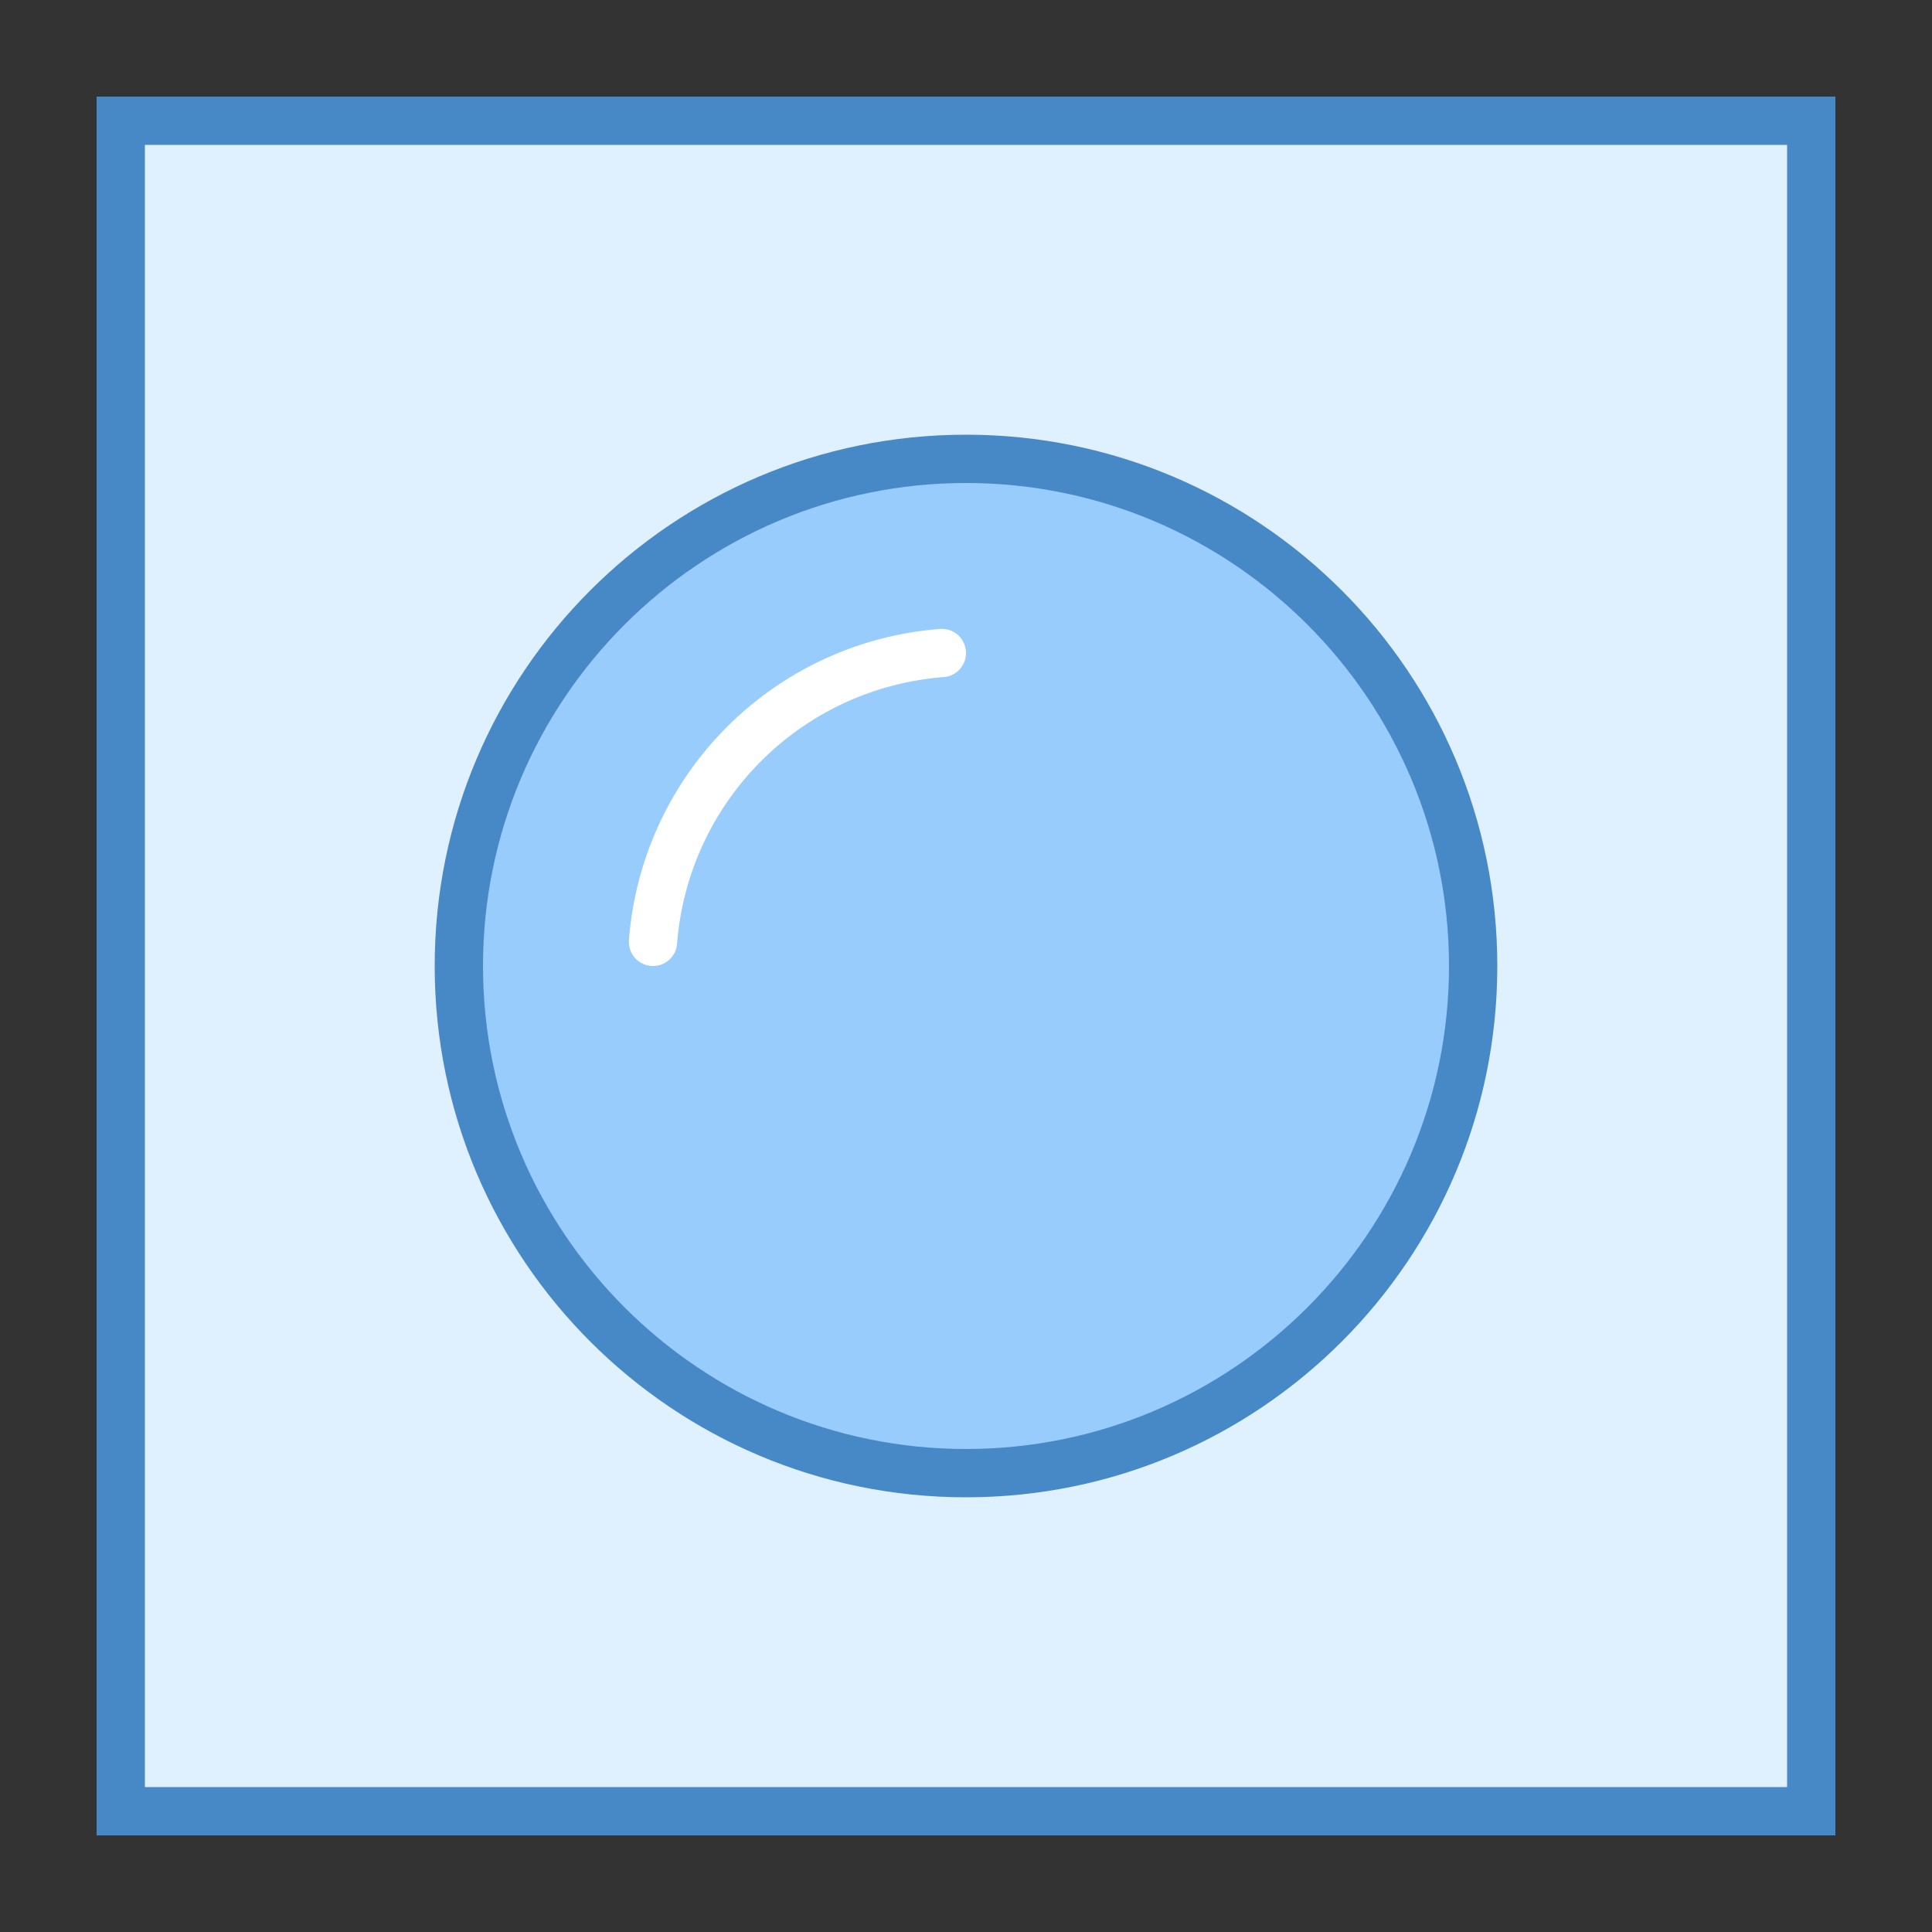 <svg xmlns="http://www.w3.org/2000/svg" viewBox="0 0 40 40"><rect x="0" y="0" width="40" height="40" fill="#333333" stroke="none"/><path d="M2.5 2.5h35v35h-35z" fill="#dff0fe"/><path d="M37 3v34H3V3h34m1-1H2v36h36z" fill="#4788c7"/><path d="M20 30.5c-5.79 0-10.5-4.71-10.5-10.5S14.21 9.5 20 9.5 30.5 14.21 30.5 20 25.79 30.5 20 30.5z" fill="#98ccfd"/><path d="M20 10c5.516 0 10 4.484 10 10s-4.484 10-10 10-10-4.484-10-10 4.484-10 10-10m0-1C13.926 9 9 13.926 9 20s4.926 11 11 11 11-4.926 11-11S26.074 9 20 9z" fill="#4788c7"/><path d="M13.52 19.5a6.499 6.499 0 0 1 5.98-5.98" fill="none" stroke-linecap="round" stroke="#fff" stroke-miterlimit="10"/></svg>